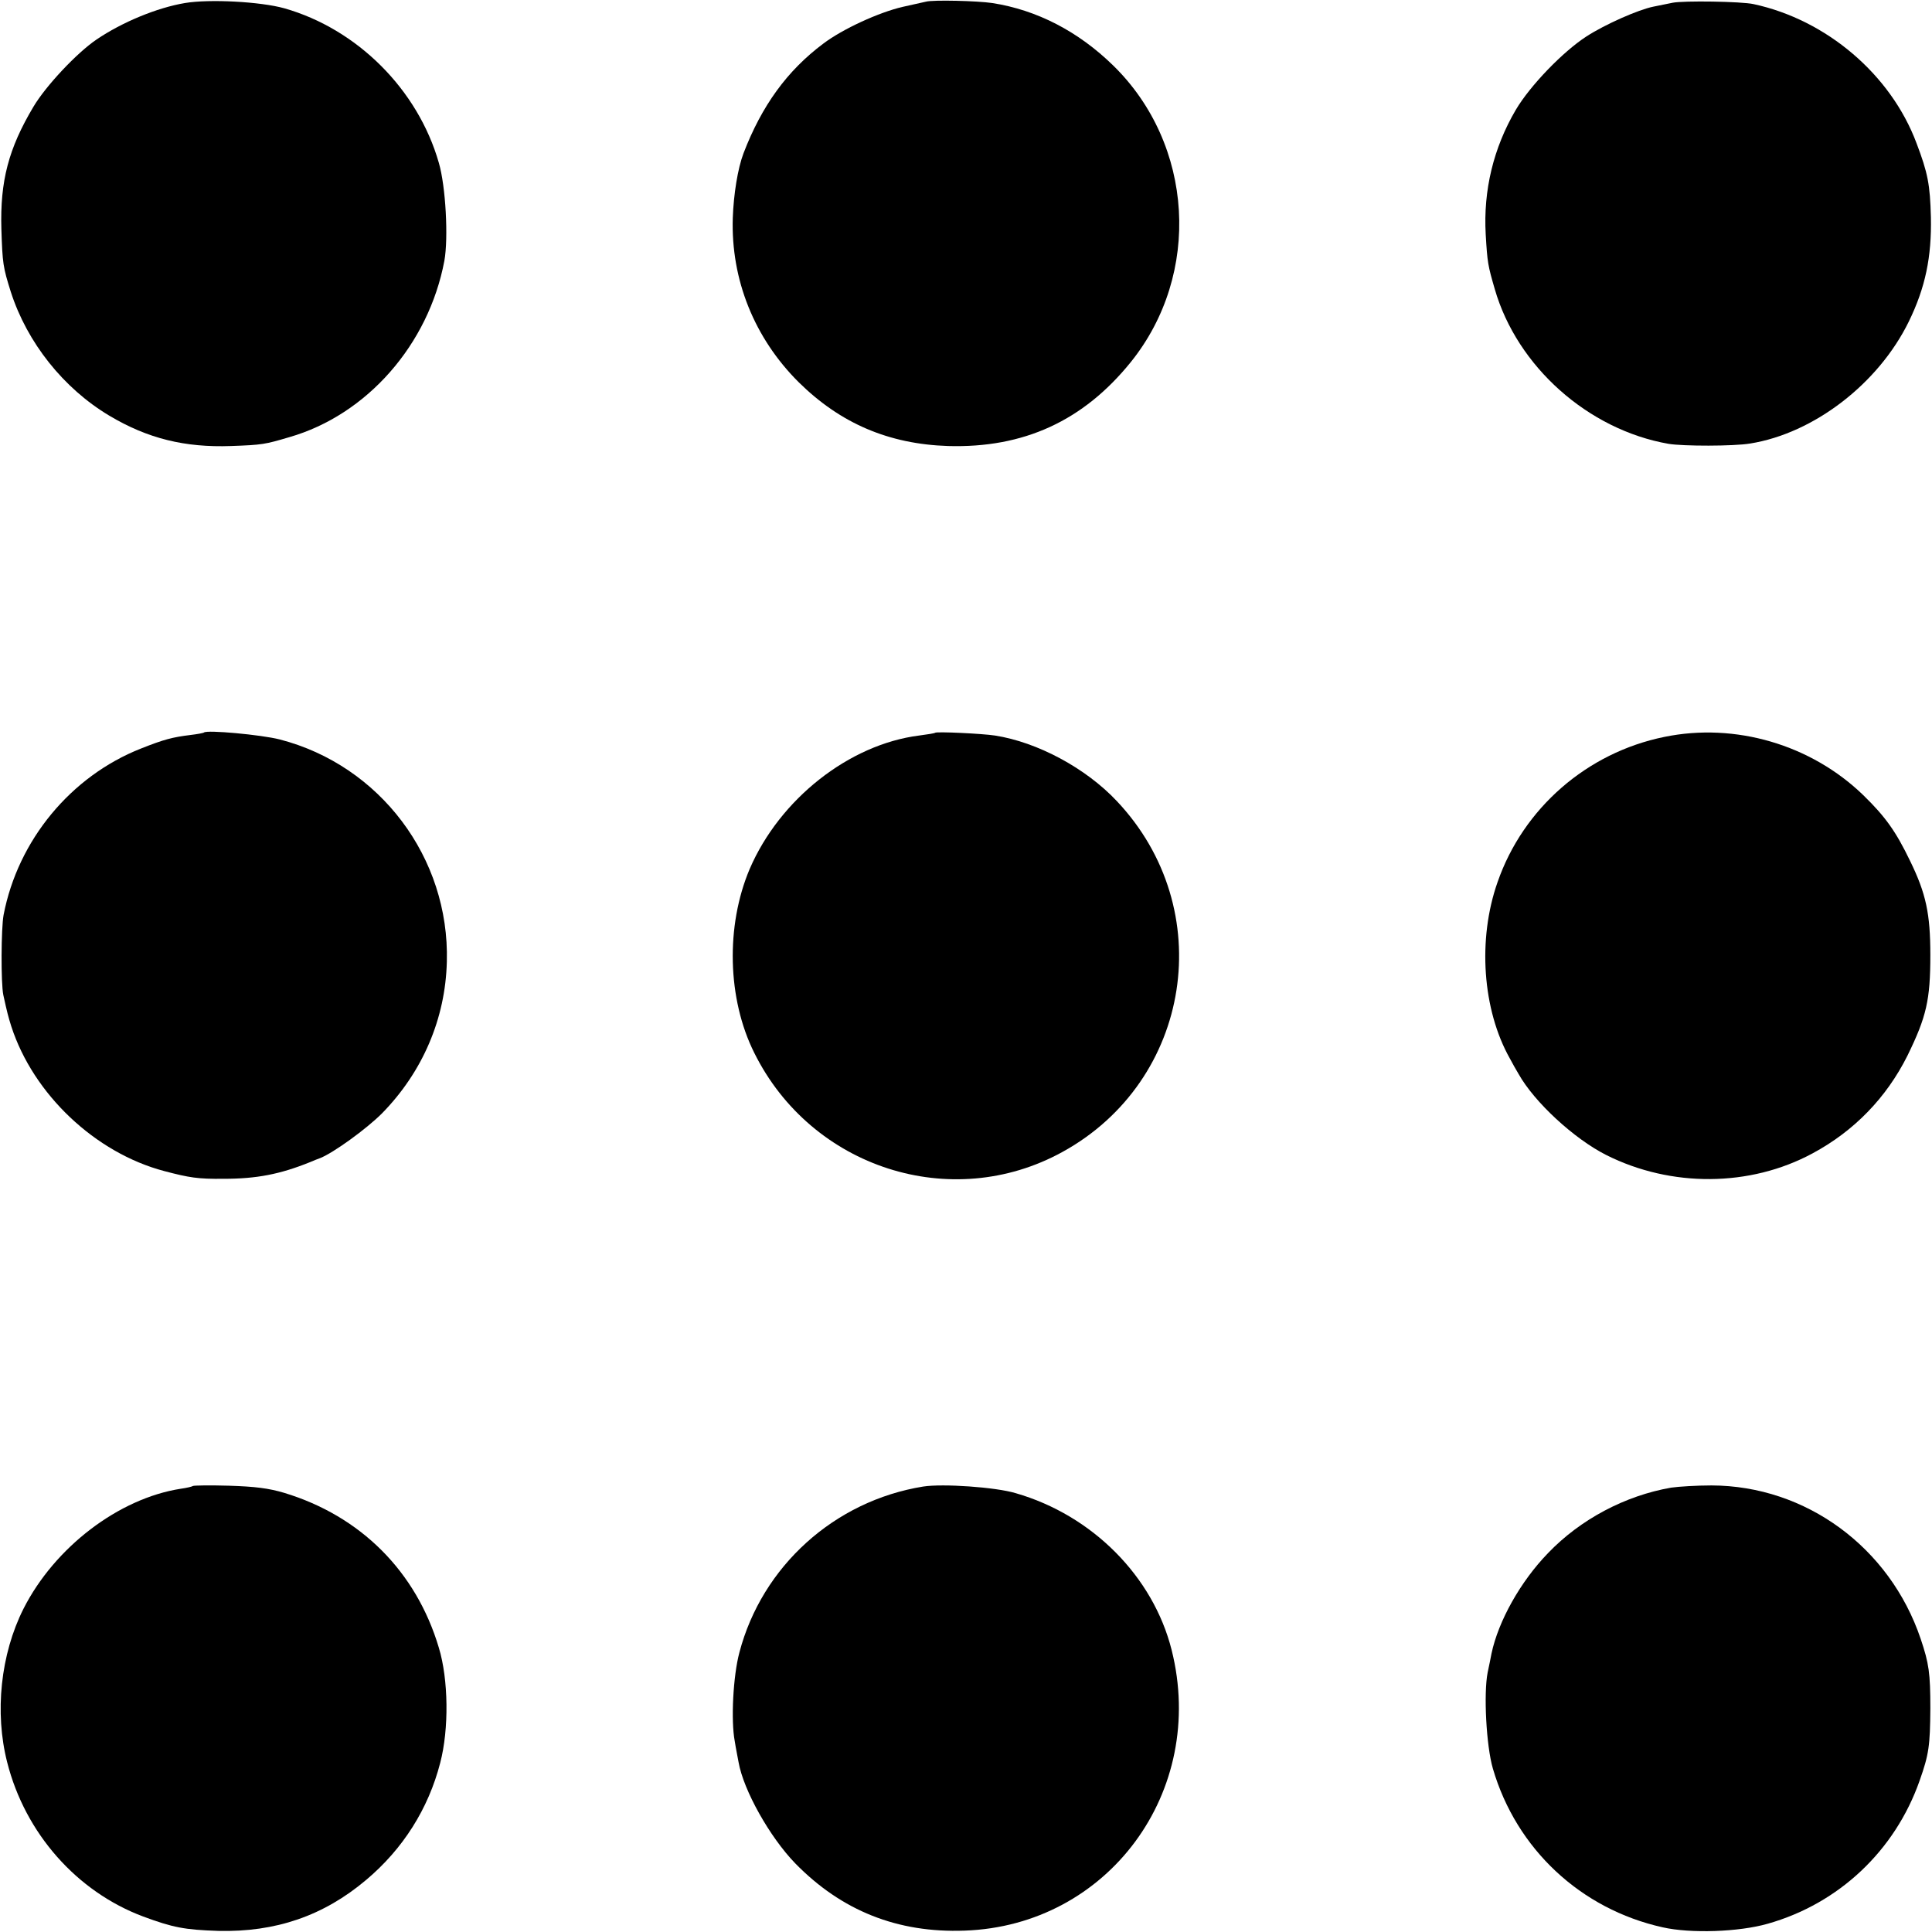 <?xml version="1.0" standalone="no"?>
<!DOCTYPE svg PUBLIC "-//W3C//DTD SVG 20010904//EN"
 "http://www.w3.org/TR/2001/REC-SVG-20010904/DTD/svg10.dtd">
<svg version="1.0" xmlns="http://www.w3.org/2000/svg"
 width="700pt" height="700pt" viewBox="0 0 700 700"
 preserveAspectRatio="xMidYMid meet">
<g transform="translate(0,700) scale(0.1,-0.1)"
fill="#000000" stroke="none">
<path d="M670 6989 c-101 -17 -227 -69 -320 -132 -71 -48 -184 -168 -229 -244
-90 -151 -121 -269 -116 -443 4 -125 6 -138 34 -227 59 -184 191 -350 357
-449 139 -83 274 -116 441 -110 114 4 123 6 211 32 282 81 505 336 562 639 15
82 5 270 -20 355 -76 266 -296 485 -560 560 -86 24 -271 34 -360 19z"/>
<path d="M3355 6994 c-5 -1 -44 -10 -85 -19 -86 -20 -217 -80 -287 -133 -131
-98 -223 -225 -289 -397 -21 -55 -36 -149 -39 -235 -7 -223 78 -435 239 -595
151 -149 326 -224 541 -231 274 -8 490 91 662 304 257 319 229 789 -64 1075
-126 123 -276 201 -438 226 -53 8 -214 12 -240 5z"/>
<path d="M6060 6990 c-19 -4 -50 -10 -69 -14 -55 -11 -175 -64 -243 -108 -85
-55 -204 -178 -256 -266 -81 -138 -118 -292 -109 -451 6 -103 8 -113 33 -199
81 -280 338 -509 629 -560 52 -9 237 -9 296 1 231 37 465 217 575 442 60 123
83 234 80 378 -3 118 -11 160 -52 268 -93 249 -326 447 -590 504 -44 10 -255
13 -294 5z"/>
<path d="M739 4346 c-2 -2 -24 -6 -49 -9 -65 -8 -96 -16 -179 -49 -254 -100
-446 -332 -498 -603 -9 -48 -10 -247 -1 -290 14 -64 18 -79 29 -114 80 -246
304 -458 554 -524 91 -24 122 -29 215 -28 119 0 204 16 315 61 11 5 27 11 35
14 48 19 167 105 224 162 147 150 230 343 235 550 10 376 -242 711 -606 805
-67 17 -263 35 -274 25z"/>
<path d="M3388 4345 c-2 -2 -28 -6 -58 -10 -253 -32 -505 -230 -614 -484 -87
-206 -81 -470 17 -666 207 -417 714 -580 1116 -359 470 258 567 881 197 1272
-112 119 -287 213 -441 237 -45 7 -212 15 -217 10z"/>
<path d="M6030 4330 c-280 -57 -511 -258 -604 -526 -73 -207 -55 -463 45 -640
9 -17 23 -42 31 -55 57 -102 201 -235 318 -294 235 -118 521 -116 747 6 151
81 268 202 344 354 69 141 83 202 83 365 0 150 -16 223 -73 340 -52 108 -90
161 -170 239 -189 183 -464 264 -721 211z"/>
<path d="M699 1616 c-2 -2 -22 -7 -44 -10 -225 -35 -457 -212 -570 -435 -83
-165 -105 -376 -59 -556 65 -257 252 -469 493 -559 108 -40 150 -48 272 -52
207 -5 381 54 536 185 133 112 225 257 268 424 32 122 30 302 -5 417 -82 276
-283 477 -560 561 -57 17 -106 23 -201 26 -69 2 -127 1 -130 -1z"/>
<path d="M3345 1614 c-322 -52 -584 -289 -666 -601 -23 -86 -31 -247 -17 -321
4 -26 11 -60 14 -77 18 -102 113 -271 205 -366 168 -172 371 -253 614 -244
520 18 879 504 750 1017 -67 266 -287 488 -565 568 -73 22 -264 35 -335 24z"/>
<path d="M6055 1610 c-167 -29 -329 -115 -446 -237 -100 -103 -180 -246 -205
-364 -2 -13 -9 -44 -14 -69 -15 -76 -5 -266 19 -348 85 -291 318 -509 615
-575 101 -23 277 -17 381 13 258 73 461 265 550 518 34 96 38 127 39 262 0
128 -5 163 -35 252 -112 332 -416 555 -758 556 -53 0 -118 -4 -146 -8z"/>
</g>
</svg>
